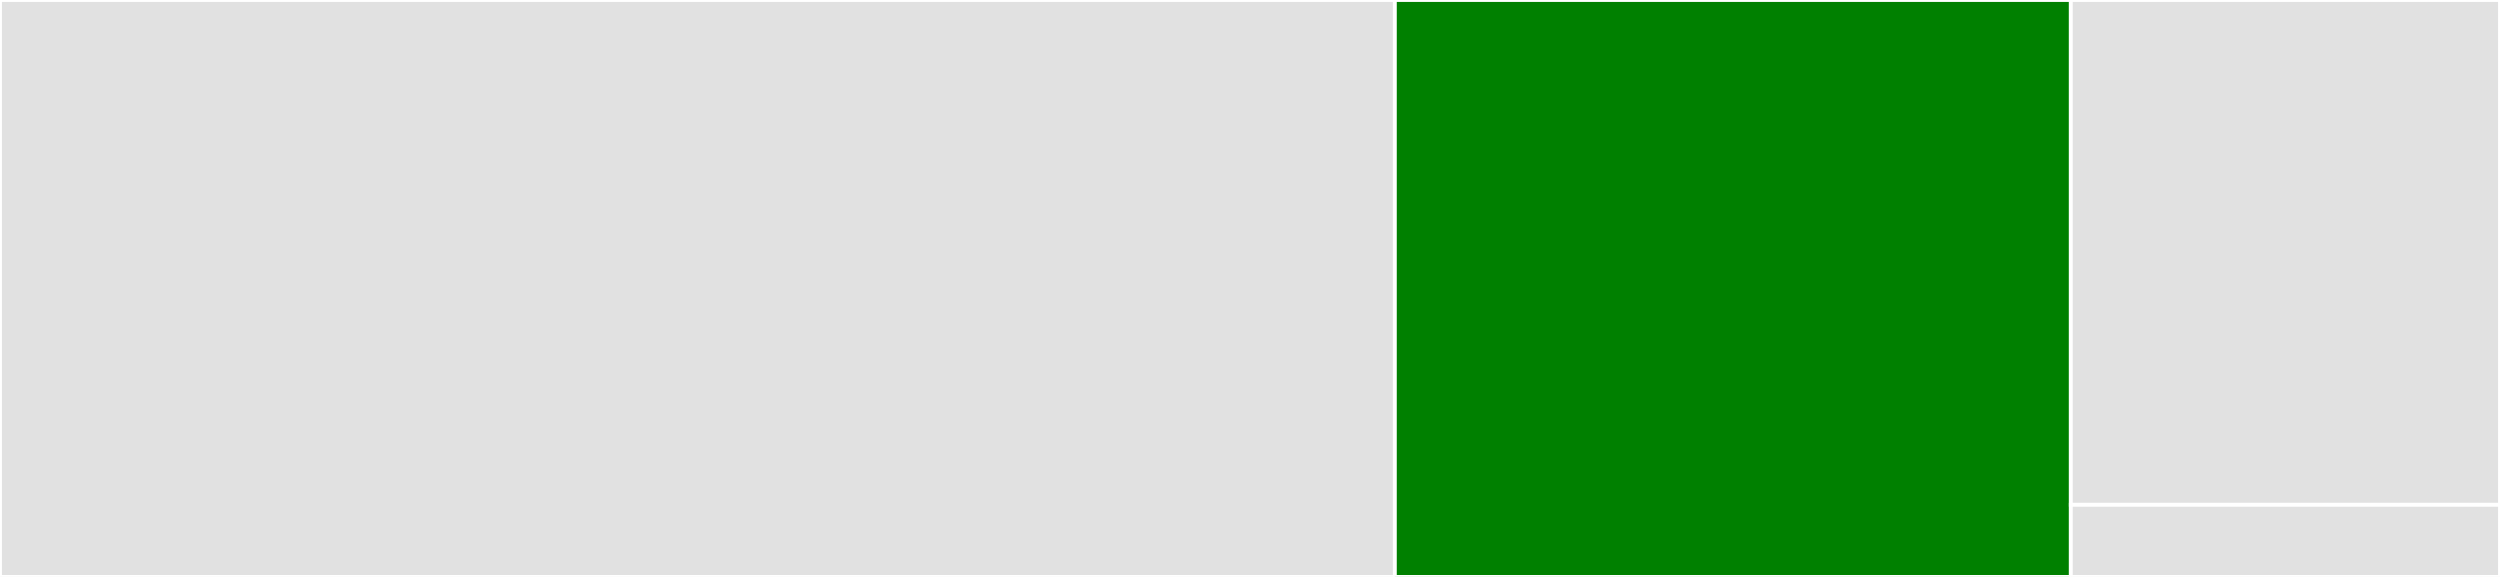 <svg baseProfile="full" width="650" height="150" viewBox="0 0 650 150" version="1.1"
xmlns="http://www.w3.org/2000/svg" xmlns:ev="http://www.w3.org/2001/xml-events"
xmlns:xlink="http://www.w3.org/1999/xlink">

<rect x="0" y="0" width="650" height="150" fill="#333333" stroke="none"/>

<style>rect.s{mask:url(#mask);}</style>
<defs>
  <pattern id="white" width="4" height="4" patternUnits="userSpaceOnUse" patternTransform="rotate(45)">
    <rect width="2" height="2" transform="translate(0,0)" fill="white"></rect>
  </pattern>
  <mask id="mask">
    <rect x="0" y="0" width="100%" height="100%" fill="url(#white)"></rect>
  </mask>
</defs>

<rect x="0" y="0" width="362.661" height="150.0" fill="#e1e1e1" stroke="white" stroke-width="1" class=" tooltipped" data-content="FillArrays.jl"><title>FillArrays.jl</title></rect>
<rect x="362.661" y="0" width="175.751" height="150.0" fill="green" stroke="white" stroke-width="1" class=" tooltipped" data-content="fillalgebra.jl"><title>fillalgebra.jl</title></rect>
<rect x="538.412" y="0" width="111.588" height="131.25" fill="#e1e1e1" stroke="white" stroke-width="1" class=" tooltipped" data-content="fillbroadcast.jl"><title>fillbroadcast.jl</title></rect>
<rect x="538.412" y="131.25" width="111.588" height="18.75" fill="#e1e1e1" stroke="white" stroke-width="1" class=" tooltipped" data-content="trues.jl"><title>trues.jl</title></rect>
</svg>